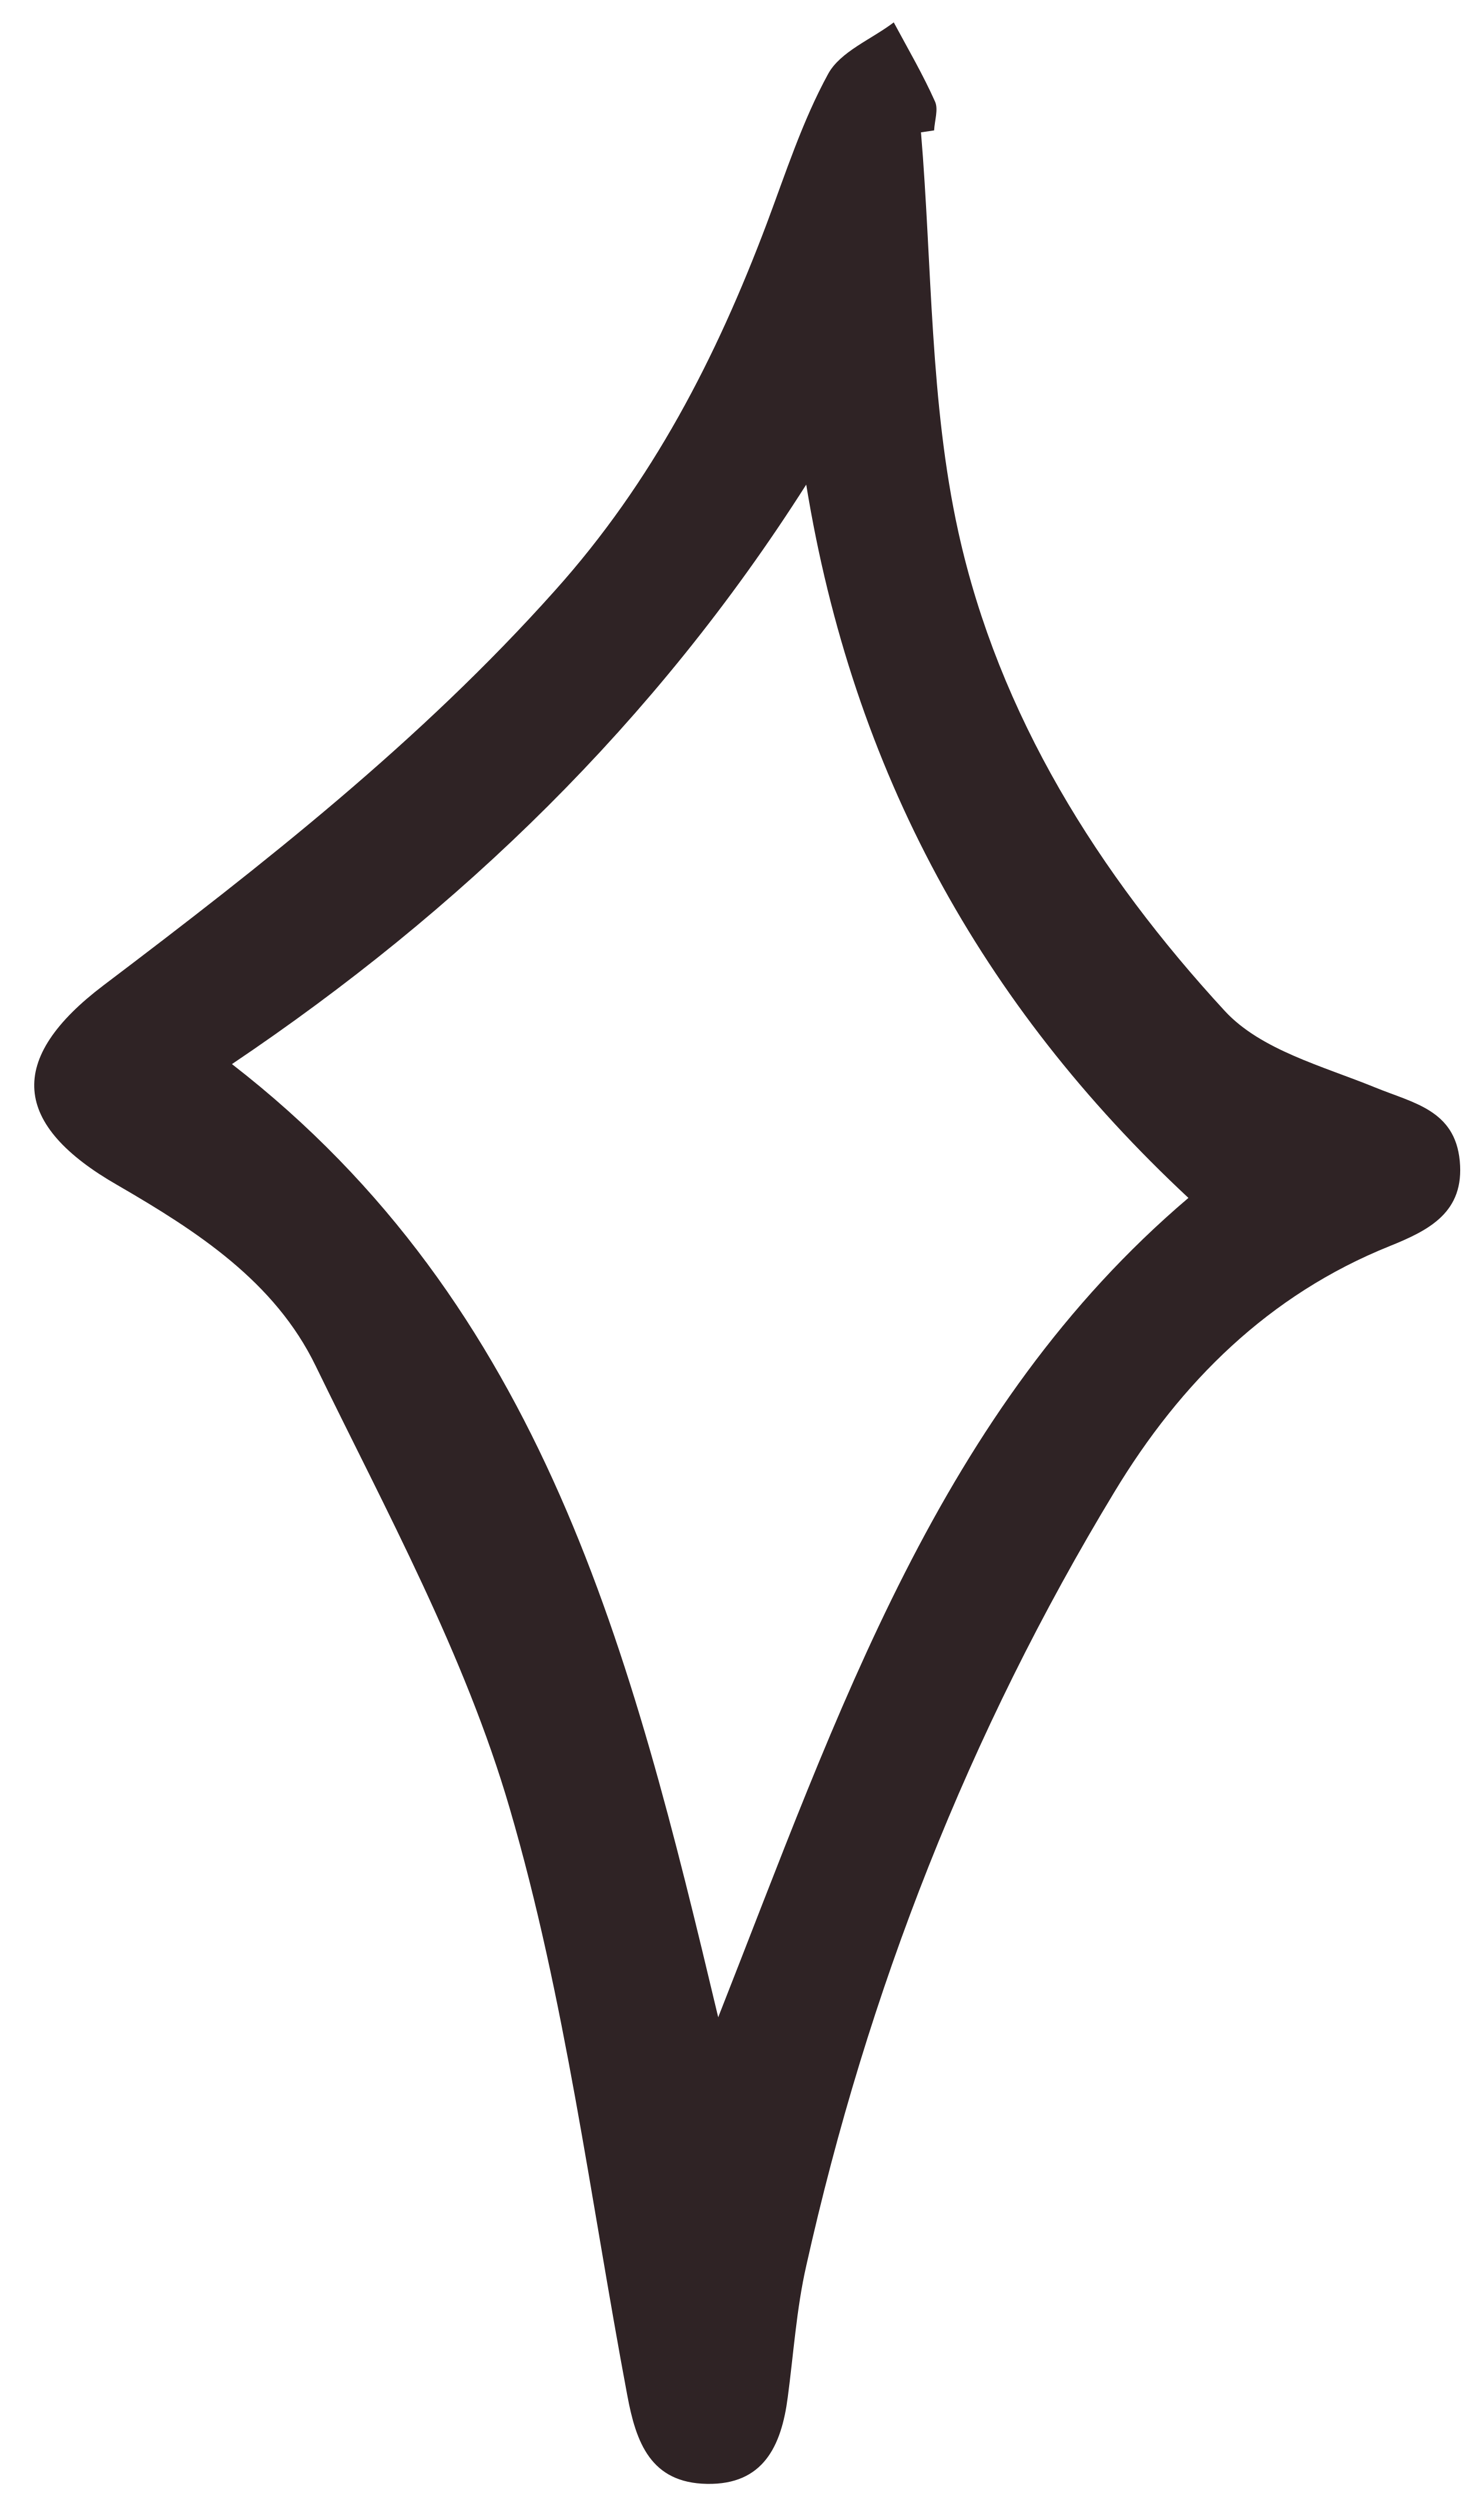 <?xml version="1.0" encoding="UTF-8" standalone="no"?><!-- Generator: Adobe Illustrator 23.0.4, SVG Export Plug-In . SVG Version: 6.00 Build 0)  --><svg xmlns="http://www.w3.org/2000/svg" enable-background="new 0 0 302.1 513.8" fill="#2f2325" version="1.1" viewBox="0 0 302.1 513.8" x="0px" xml:space="preserve" y="0px">
<g id="change1_1"><path d="m189.4 27.2c2.3 27.4 1.8 55.5 7.7 82.2 8.3 37.6 28.8 70.2 54.8 98.4 7.4 8 20.1 11.3 30.9 15.7 7.8 3.2 16.4 4.6 17.4 15.1s-6.2 14.2-14.4 17.5c-24.9 10-43 28-56.6 50.5-30 49.5-50.8 102.7-63.4 159.1-2 8.8-2.6 18-3.8 27-1.3 10-5 18-16.6 17.8s-14.6-8.5-16.4-18.2c-7.6-40.4-12.7-81.4-24.2-120.7-9.2-31.5-25.4-61.1-39.9-90.9-8.4-17.3-24.3-27.6-40.7-37.1-21.7-12.4-23-25.9-2.9-41.1 32.9-24.9 65.1-50.1 92.8-81.1 20.1-22.4 33.2-47.9 43.6-75.5 3.9-10.4 7.3-21 12.6-30.7 2.5-4.6 8.9-7.1 13.5-10.6 2.9 5.4 6 10.7 8.5 16.3 0.7 1.6-0.1 3.9-0.2 5.9l-2.7 0.4zm-41.7 387.4c24.8-62.9 45.5-124.9 96.7-168.4-42.6-39.7-69-87.7-78.6-146.6-31.1 48.9-71.1 87.5-118.1 119.1 64.2 49.7 82.2 121.1 100 195.9z" fill="inherit"/></g>
</svg>